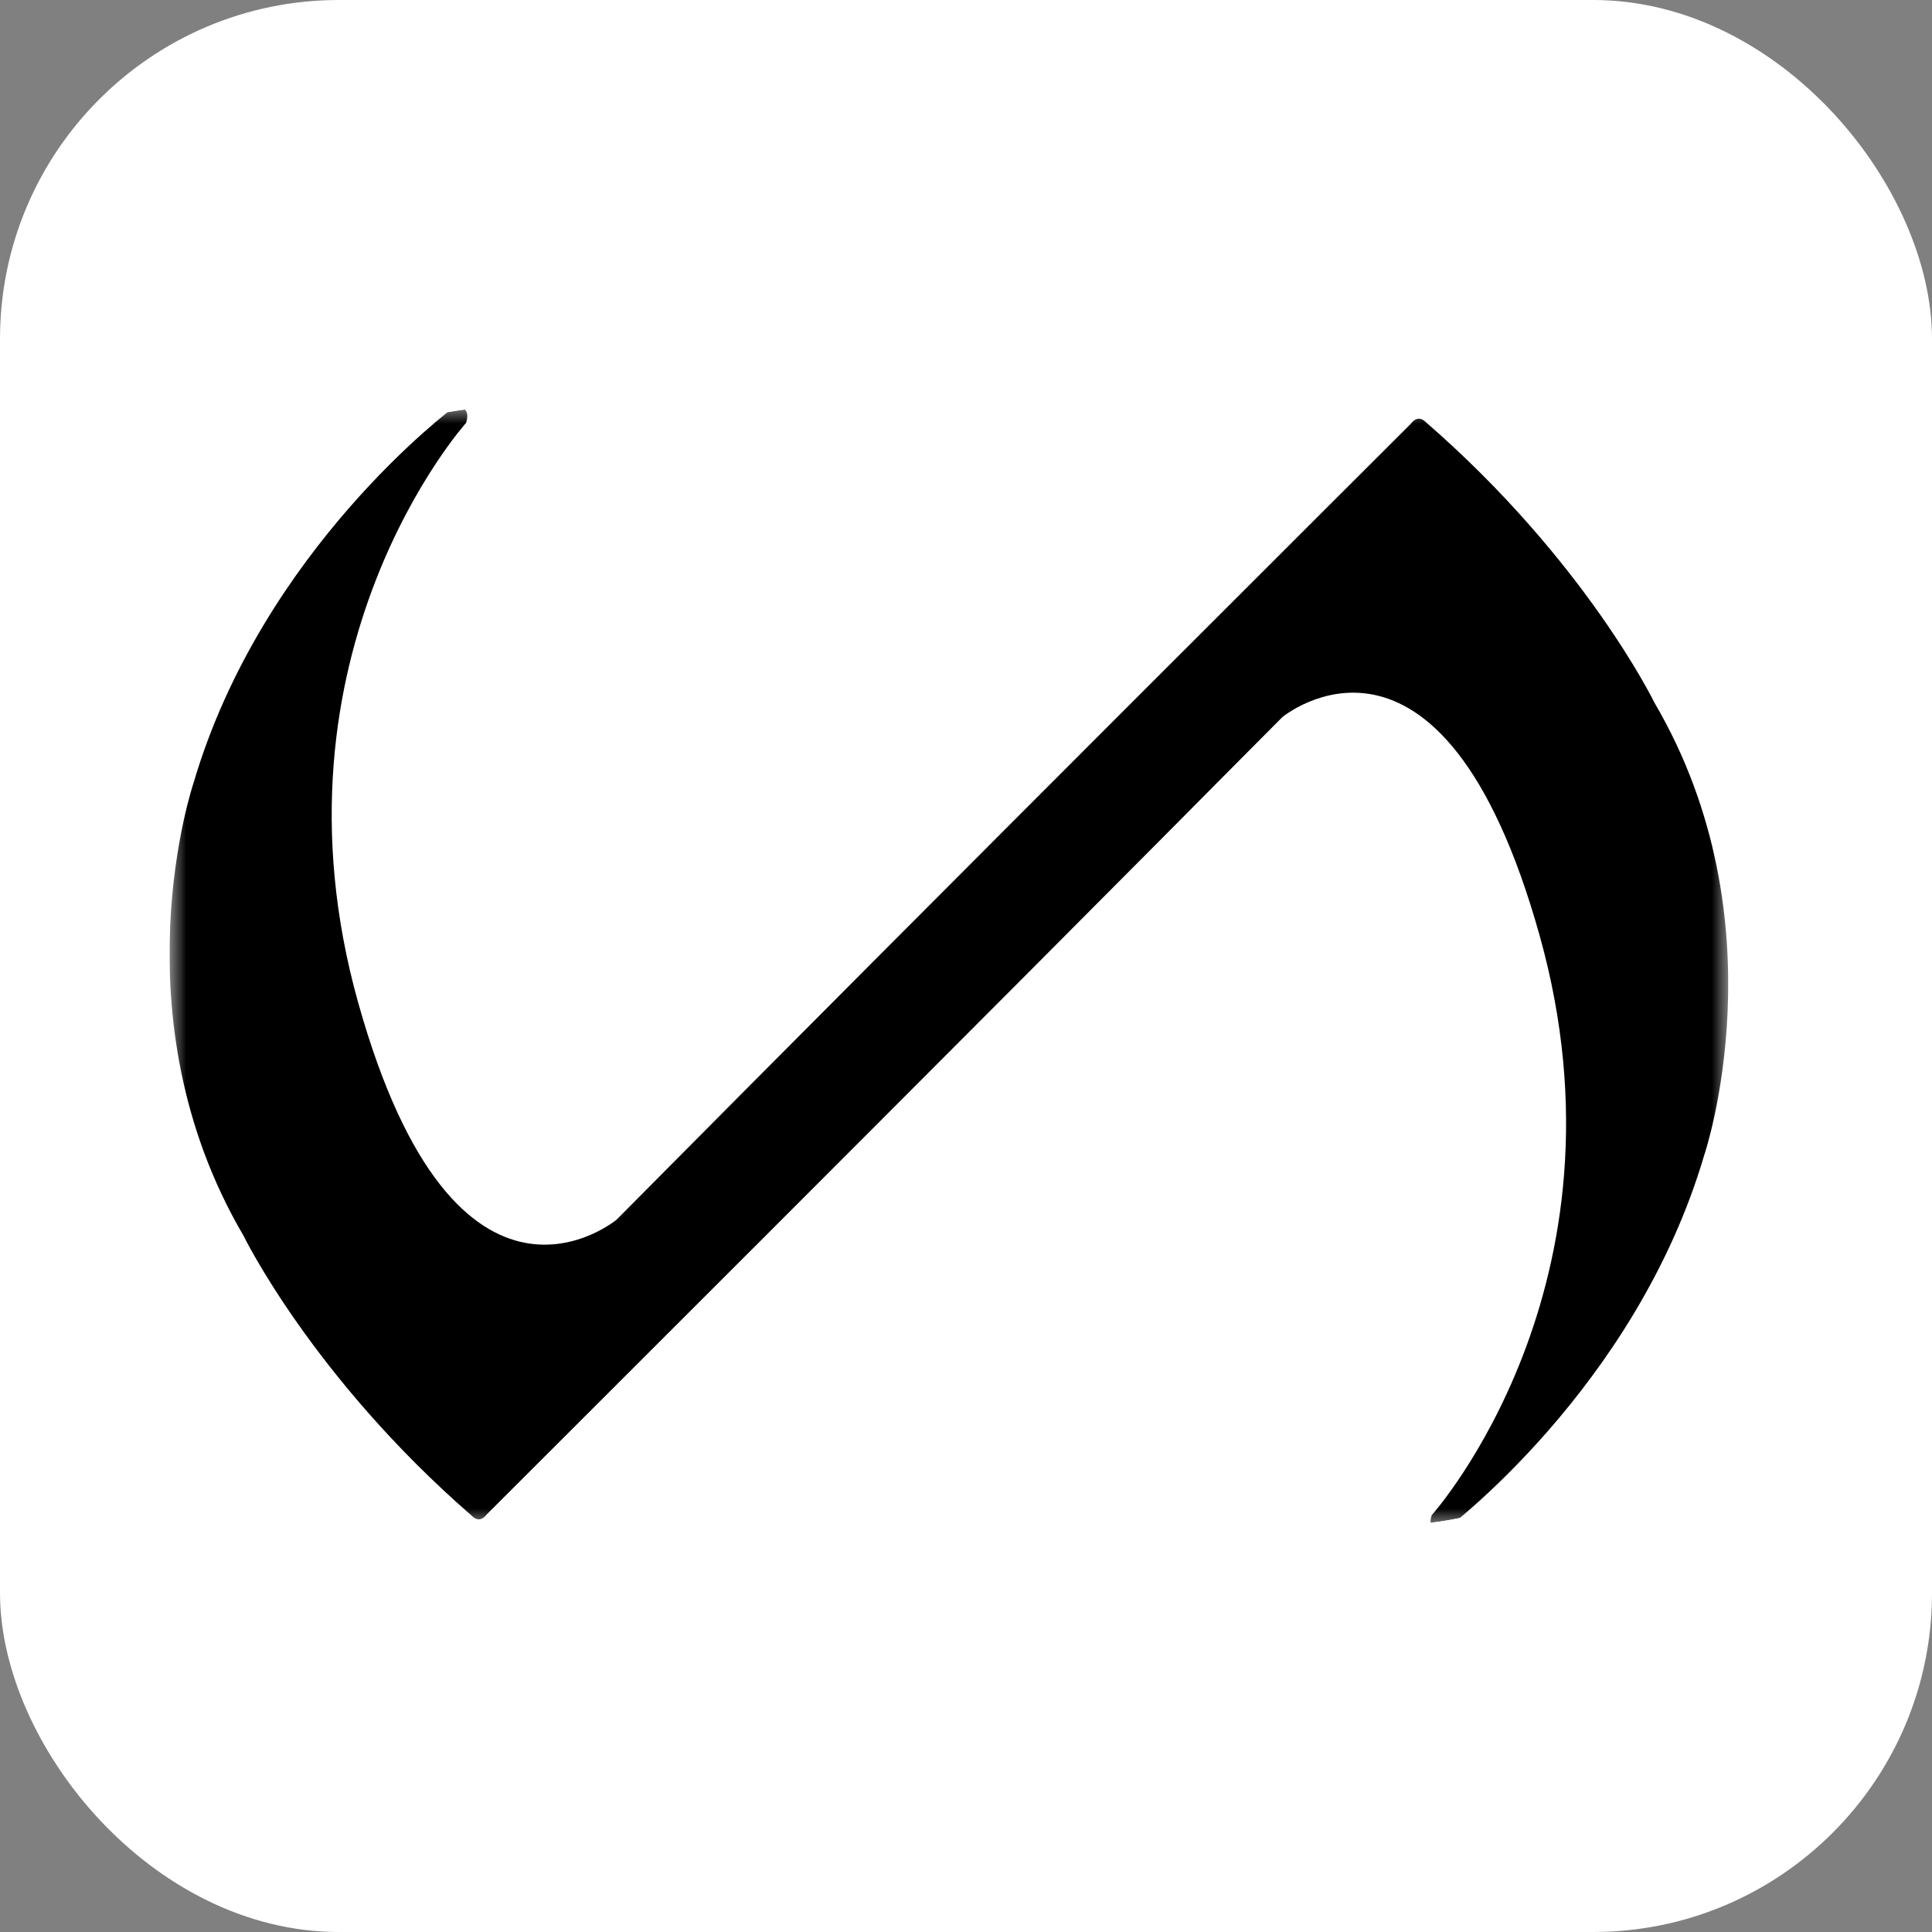 <svg width="57" height="57" viewBox="0 0 57 57" fill="none" xmlns="http://www.w3.org/2000/svg">
<rect x="0" y="0" width="57" height="57" fill="#808080" stroke="none"/>
<g clip-path="url(#clip0_58_25)">
<rect width="57" height="57" rx="10" fill="white"></rect>
<g clip-path="url(#clip1_58_25)">
<mask id="mask0_58_25" style="mask-type:luminance" maskUnits="userSpaceOnUse" x="5" y="12" width="46" height="33">
<path d="M51 12H5V45H51V12Z" fill="white"></path>
</mask>
<g mask="url(#mask0_58_25)">
<path d="M18.195 35.981C27.398 26.689 41.733 12.395 41.733 12.395L37.949 21.03L14.363 44.668C14.152 44.98 13.931 44.73 13.931 44.73C9.216 40.636 7.18 36.449 7.18 36.449C3.377 29.965 5.711 23.097 5.711 23.097C7.737 16.209 13.384 12.021 13.384 12.021C13.96 11.938 13.749 12.478 13.749 12.478C13.749 12.478 7.67 19.253 10.57 29.591C13.47 39.93 18.195 35.981 18.195 35.981Z" fill="black"></path>
<path d="M37.824 21.164C28.621 30.456 14.287 44.751 14.287 44.751L18.041 36.148L41.627 12.51C41.838 12.198 42.059 12.448 42.059 12.448C46.775 16.541 48.81 20.729 48.81 20.729C52.613 27.212 50.28 34.08 50.28 34.08C48.254 40.969 42.607 45.157 42.607 45.157C42.031 45.24 42.242 44.7 42.242 44.7C42.242 44.7 48.321 37.925 45.42 27.587C42.52 17.248 37.824 21.164 37.824 21.164Z" fill="black"></path>
</g>
</g>
</g>
<defs>
<clipPath id="clip0_58_25">
<rect width="57" height="57" fill="white"></rect>
</clipPath>
<clipPath id="clip1_58_25">
<rect x="5" y="12" width="46" height="33" rx="10" fill="white"></rect>
</clipPath>
</defs>
</svg>